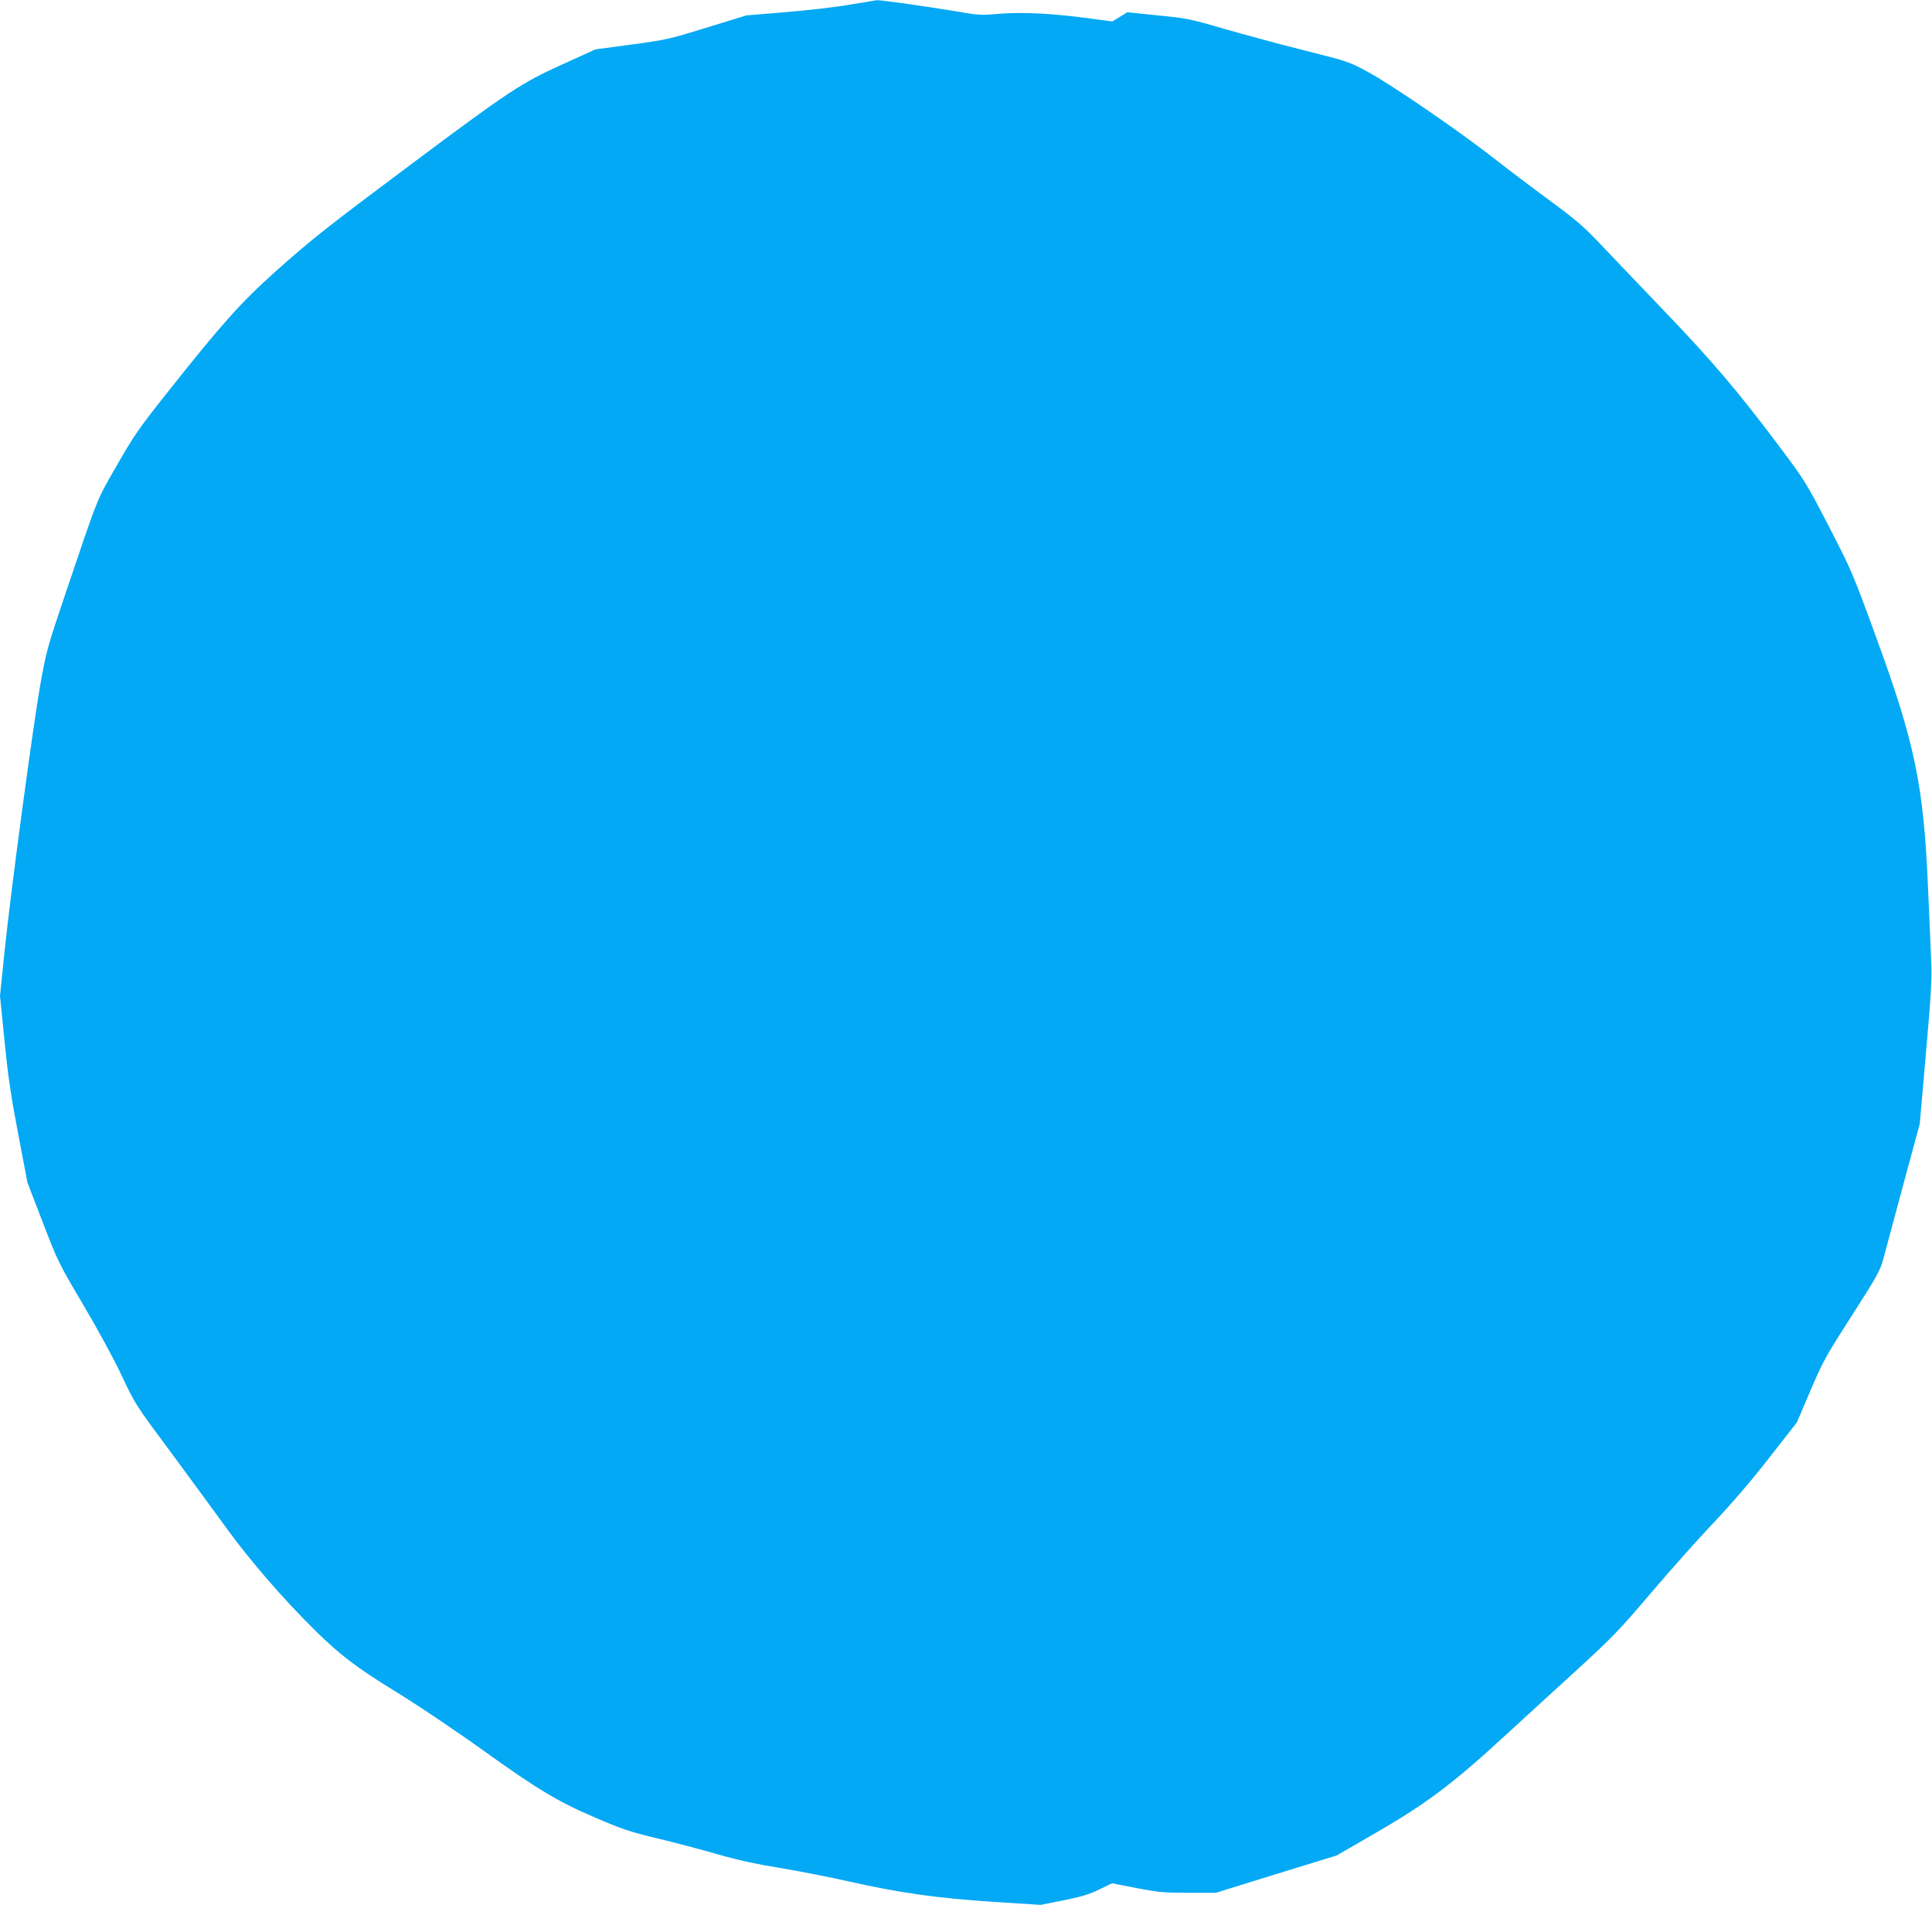 <?xml version="1.0" standalone="no"?>
<!DOCTYPE svg PUBLIC "-//W3C//DTD SVG 20010904//EN"
 "http://www.w3.org/TR/2001/REC-SVG-20010904/DTD/svg10.dtd">
<svg version="1.0" xmlns="http://www.w3.org/2000/svg"
 width="1280pt" height="1262pt" viewBox="0 0 1280 1262"
 preserveAspectRatio="xMidYMid meet">
<g transform="translate(0,1262) scale(0.1,-0.1)"
fill="#03a9f4" stroke="none">
<path d="M5635 12590 c-88 -16 -279 -38 -425 -50 l-265 -22 -260 -80 c-249
-77 -270 -82 -500 -113 l-240 -32 -222 -101 c-266 -120 -354 -178 -988 -652
-565 -422 -669 -504 -909 -718 -232 -208 -353 -343 -725 -812 -181 -229 -215
-277 -326 -472 -138 -240 -119 -193 -342 -853 -118 -349 -127 -382 -164 -590
-49 -273 -199 -1389 -239 -1781 l-30 -292 30 -298 c23 -235 43 -367 91 -619
l61 -320 102 -265 c100 -260 106 -271 268 -545 95 -161 204 -361 255 -470 89
-189 91 -192 329 -512 131 -178 296 -402 366 -499 154 -213 382 -476 590 -680
158 -156 275 -245 518 -394 158 -97 414 -269 610 -410 336 -241 482 -329 717
-429 186 -80 236 -97 420 -141 114 -27 294 -75 398 -105 133 -38 256 -65 410
-90 121 -20 328 -60 460 -90 338 -76 580 -110 955 -135 l315 -20 150 30 c116
23 169 39 236 71 l86 42 165 -32 c147 -28 184 -31 344 -31 l179 0 400 124 400
123 265 153 c328 190 508 325 839 630 129 118 350 321 492 450 233 214 278
260 490 510 129 151 315 360 415 465 115 121 248 276 365 426 l184 236 89 209
c84 196 101 227 275 498 165 257 187 298 207 370 12 45 72 266 132 491 l111
410 41 470 c34 382 40 494 35 600 -3 72 -12 290 -21 485 -29 689 -86 963 -349
1682 -150 411 -159 431 -308 720 -151 291 -156 300 -332 535 -272 362 -439
559 -764 898 -164 171 -353 369 -422 442 -105 111 -157 156 -339 290 -118 87
-287 215 -375 284 -229 178 -662 475 -816 559 -131 71 -133 72 -423 145 -160
40 -399 105 -532 143 -229 67 -251 71 -443 90 l-203 21 -49 -31 -50 -30 -157
21 c-243 32 -434 42 -587 30 -125 -11 -141 -10 -291 16 -185 31 -500 75 -523
74 -9 -1 -88 -14 -176 -29z"/>
</g>
</svg>

